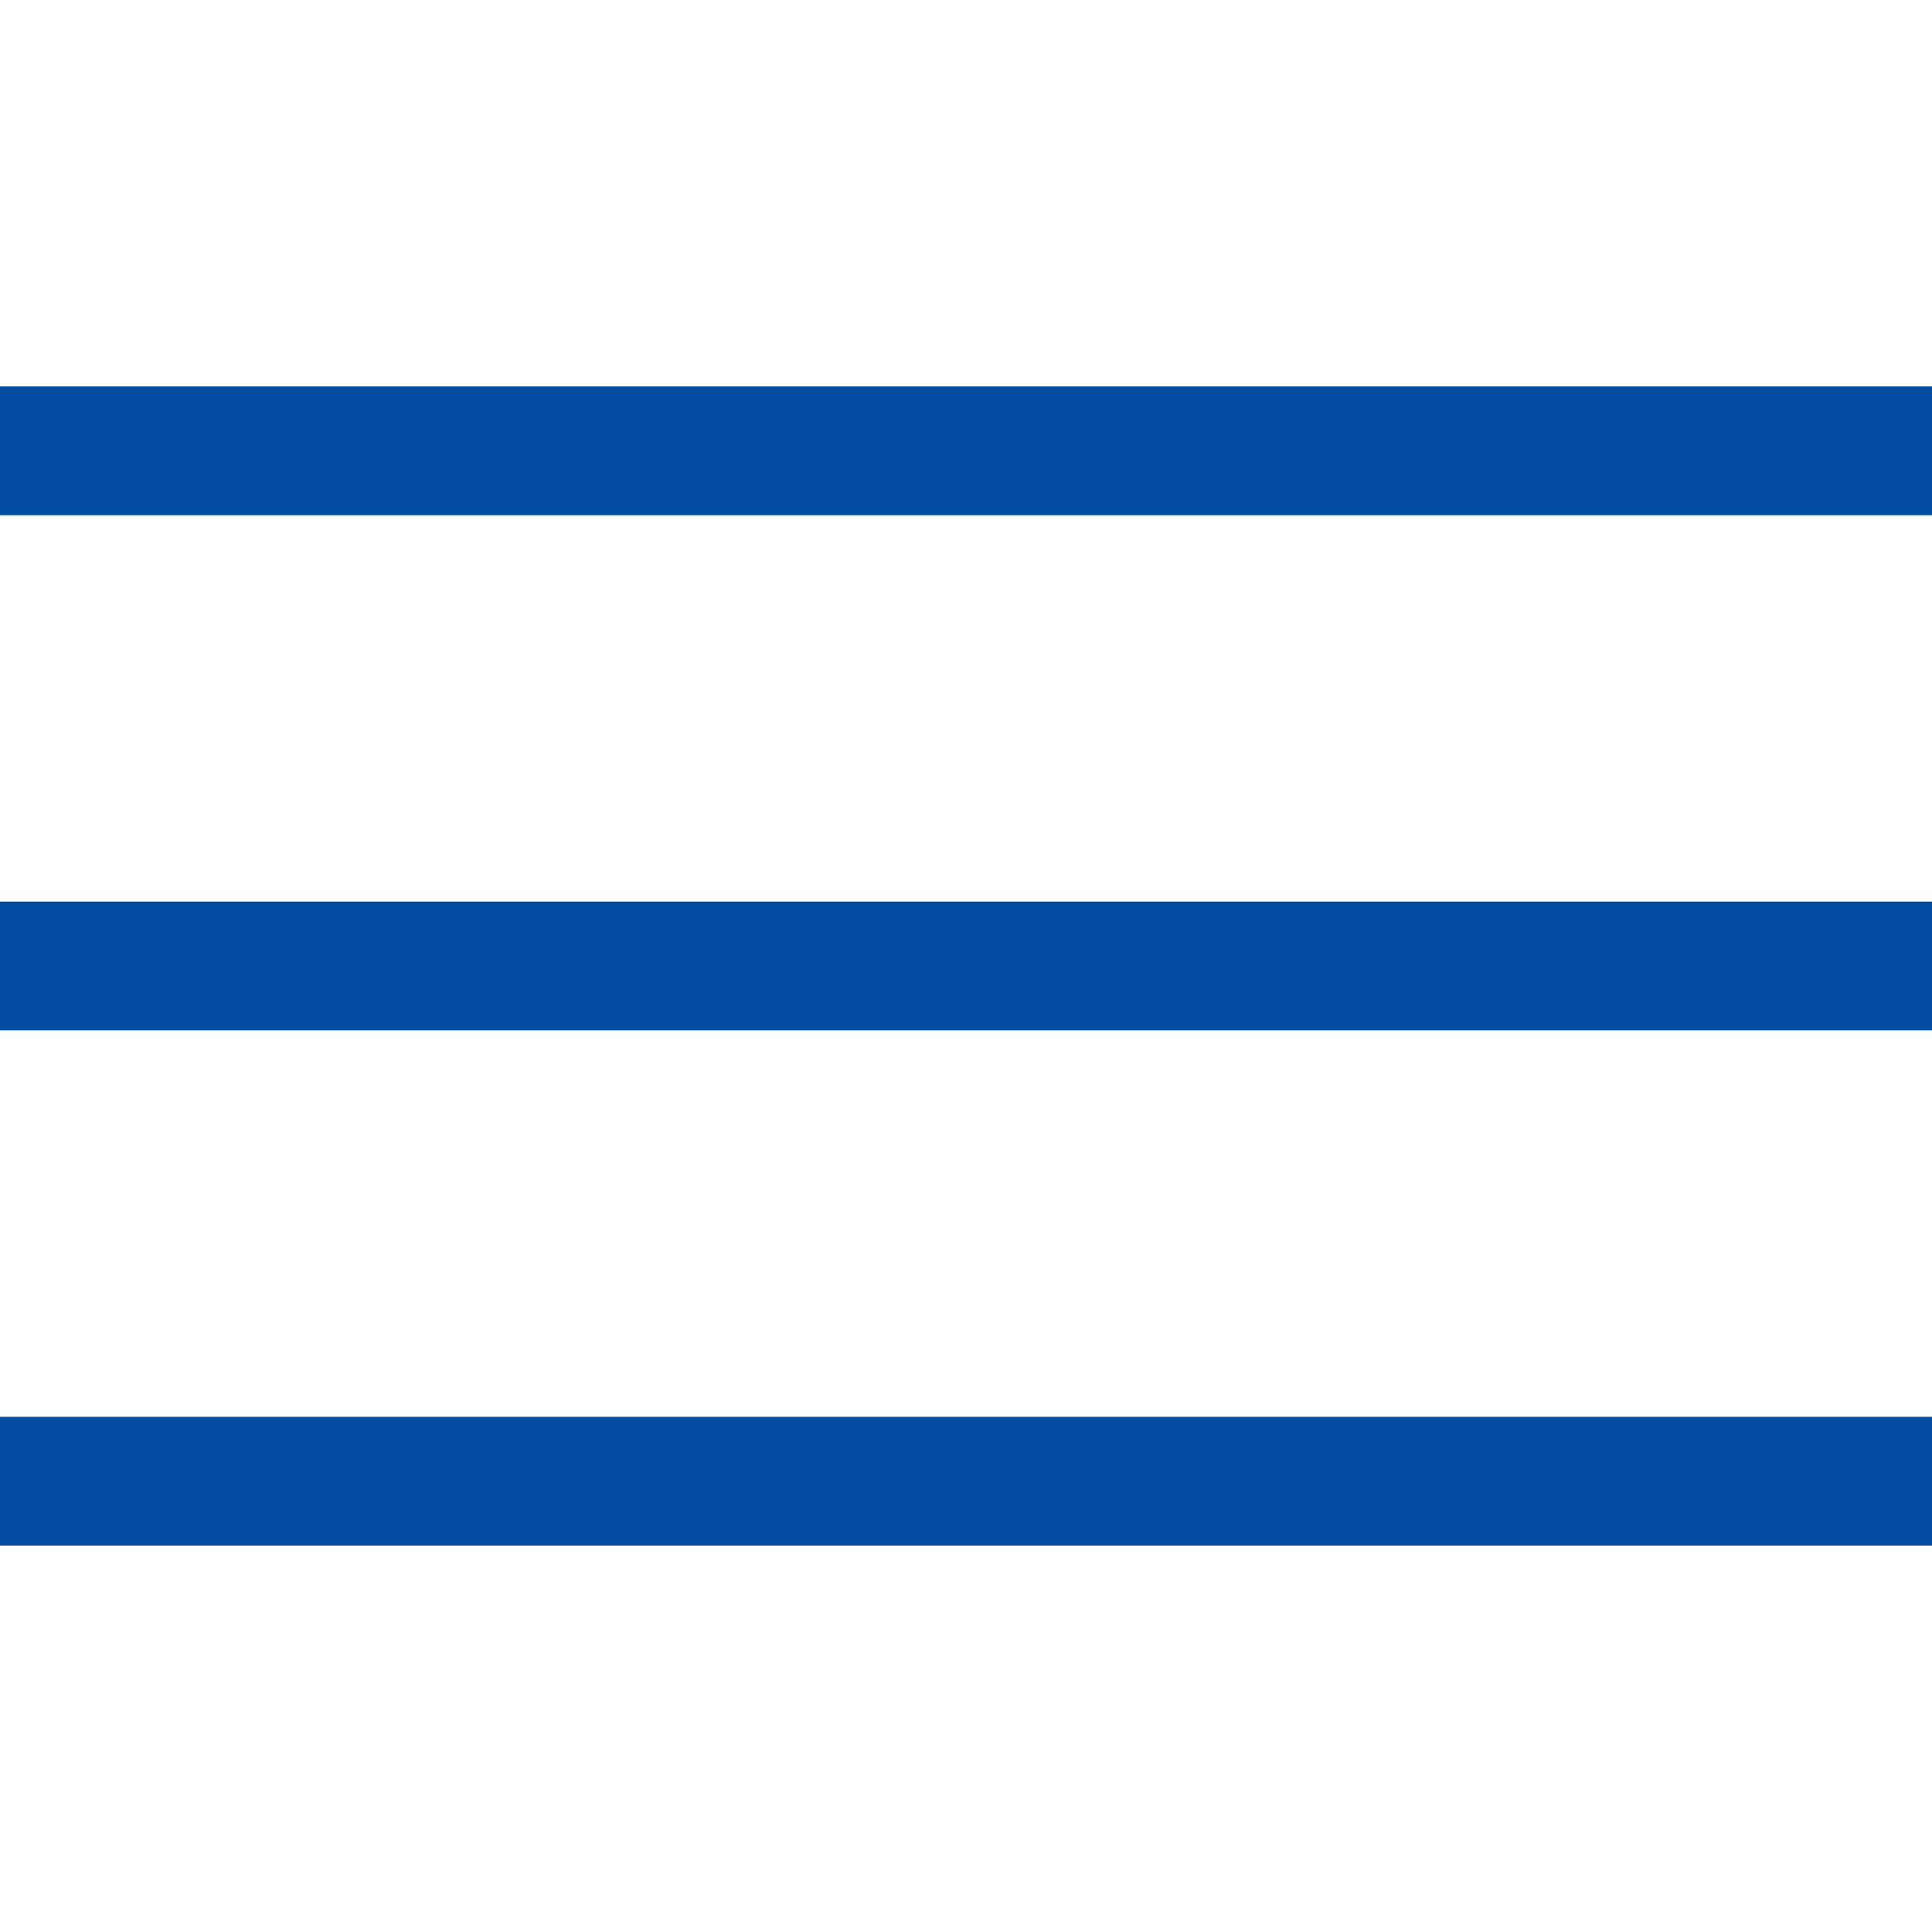 <svg width="30" height="30" viewBox="0 0 30 30" fill="none" xmlns="http://www.w3.org/2000/svg">
<path d="M0 7H30" stroke="#034EA2" stroke-width="2"/>
<path d="M0 15H30" stroke="#034EA2" stroke-width="2"/>
<path d="M0 23H30" stroke="#034EA2" stroke-width="2"/>
</svg>

